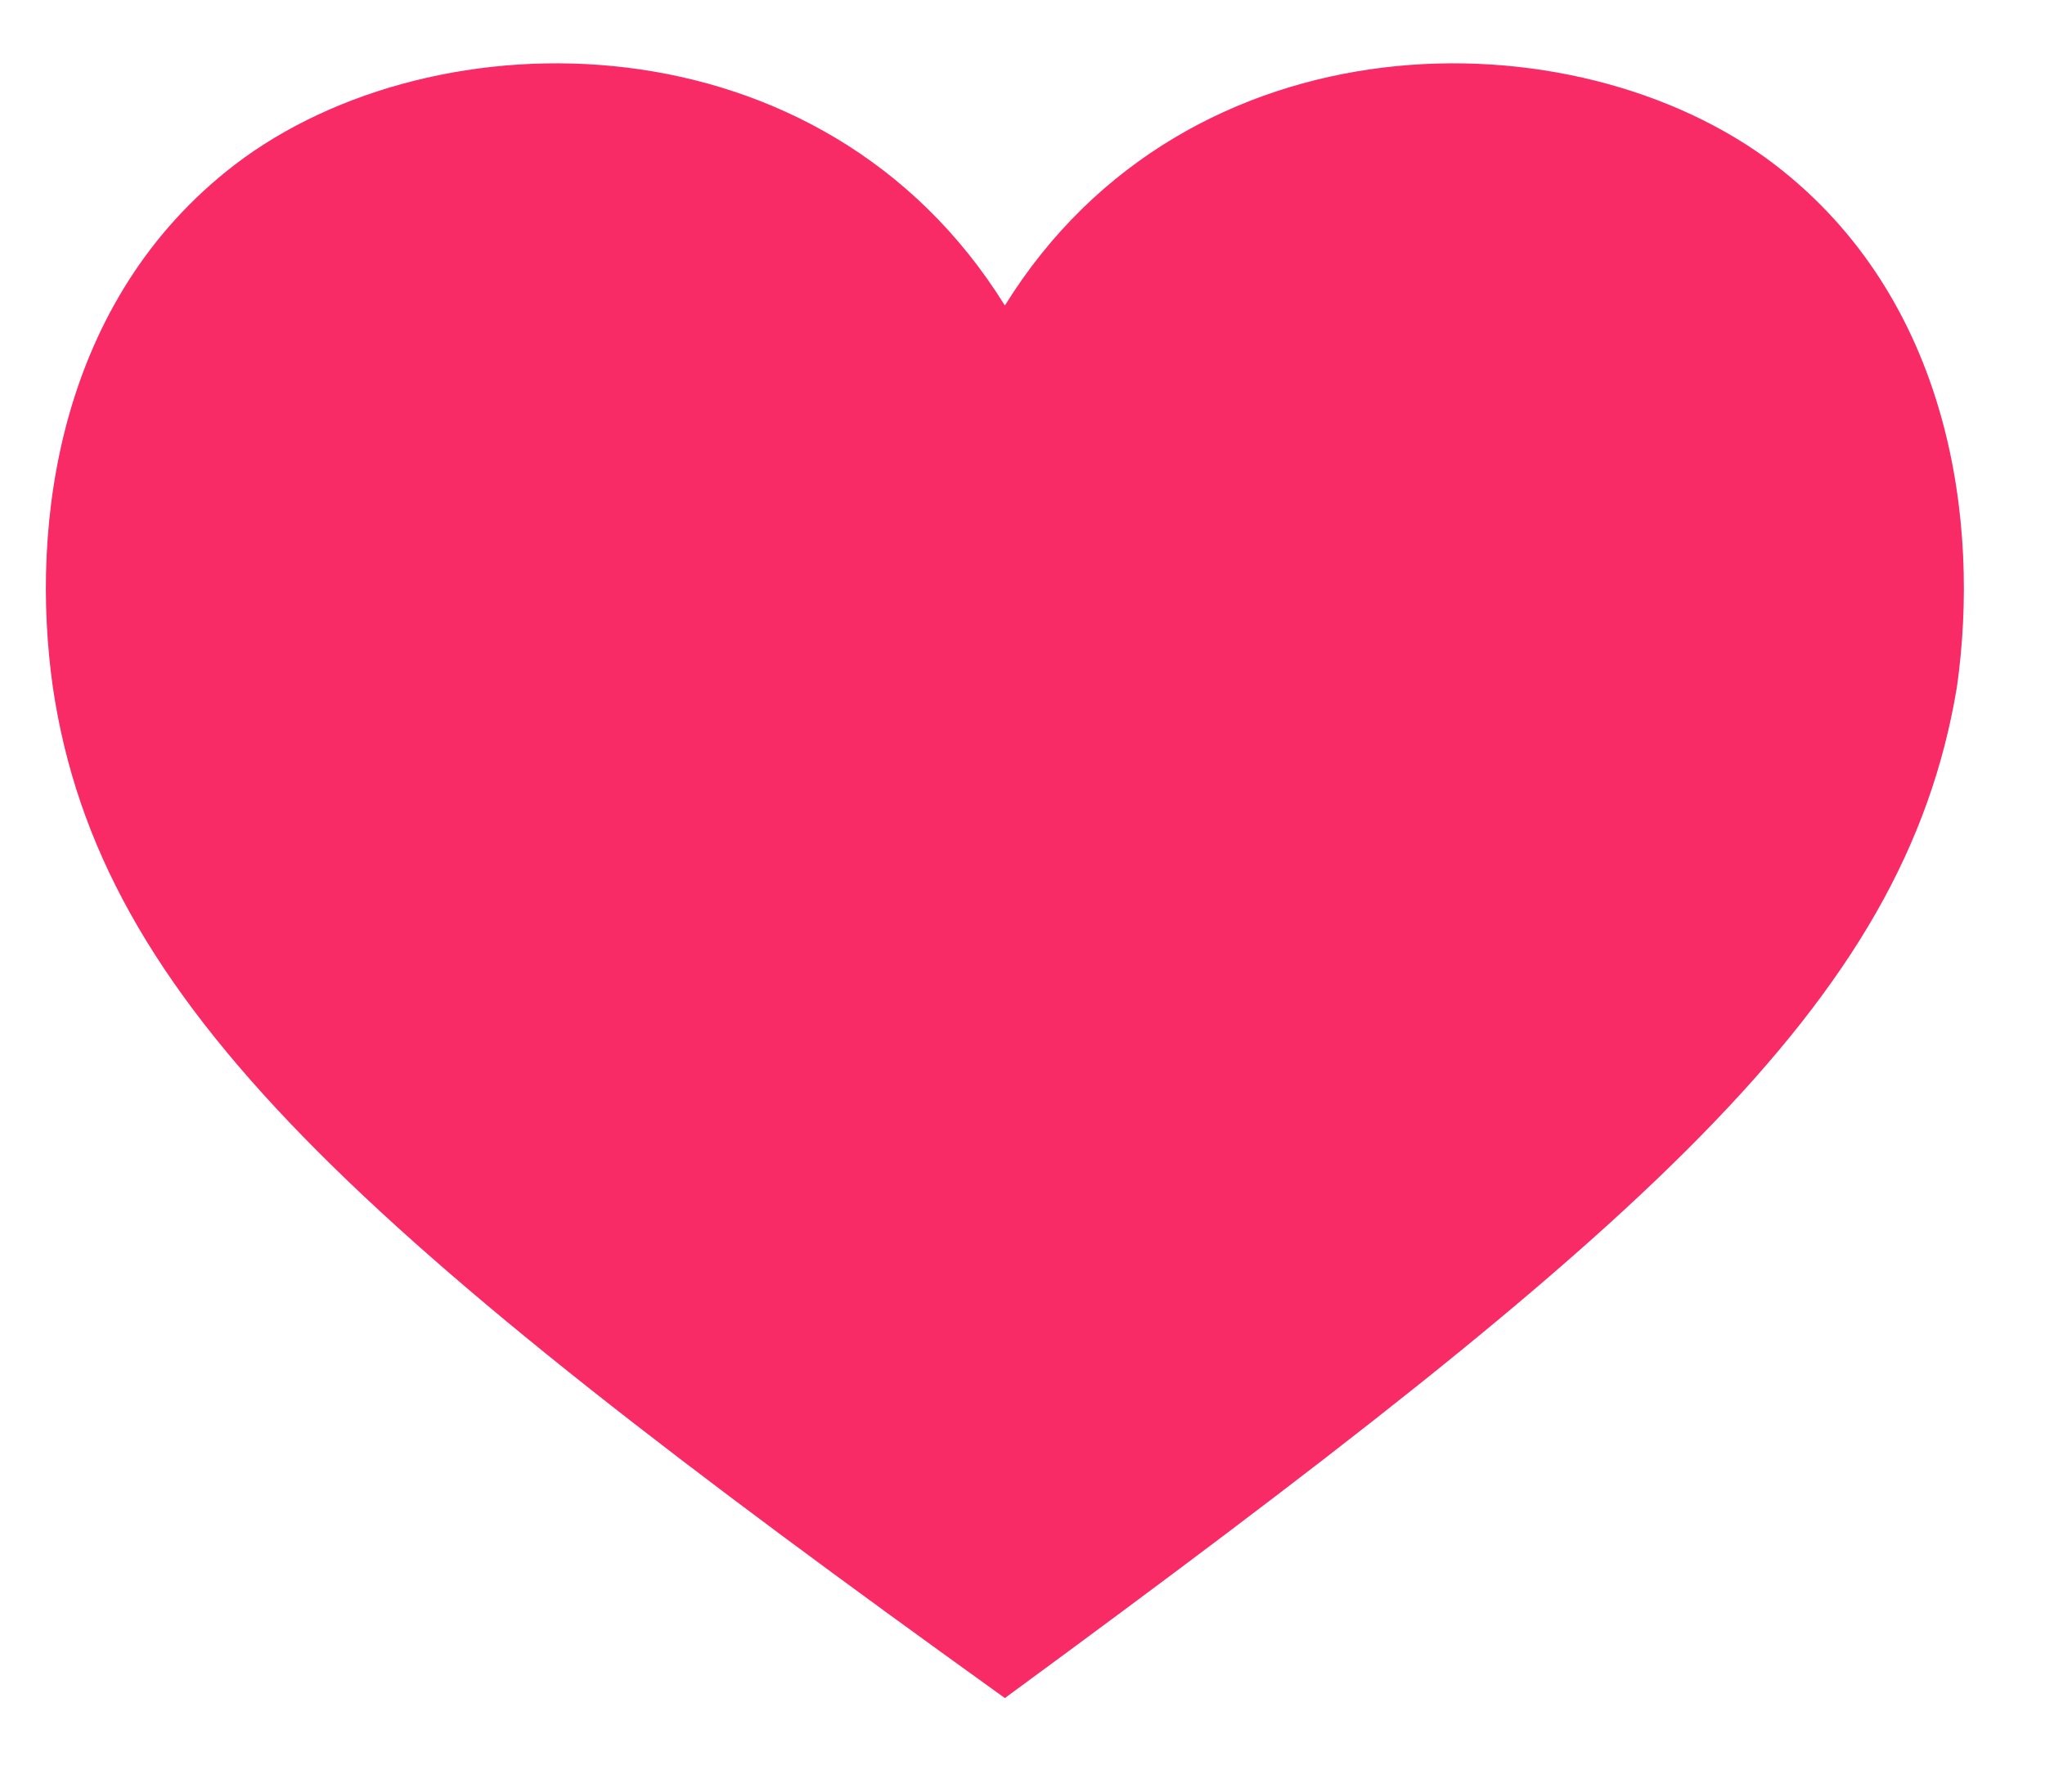 <?xml version="1.0" encoding="utf-8"?>
<!-- Generator: Adobe Illustrator 23.0.1, SVG Export Plug-In . SVG Version: 6.00 Build 0)  -->
<svg version="1.1" id="Layer_1" xmlns="http://www.w3.org/2000/svg" xmlns:xlink="http://www.w3.org/1999/xlink" x="0px" y="0px"
	 viewBox="0 0 34.8 30.5" style="enable-background:new 0 0 34.8 30.5;" xml:space="preserve">
<style type="text/css">
	.st0{fill:#F92B67;}
</style>
<g>
	<path class="st0" d="M30.2,2.8c-3.4-2.6-10-2.6-13.1,2.4c-3.1-5-9.7-5-13.1-2.4c-3,2.3-3.5,6.1-3.1,8.9c0.8,5.4,5.2,9.3,16.2,17.2
		c10.9-8,15.3-11.8,16.2-17.2C33.7,8.9,33.2,5.1,30.2,2.8z"/>
</g>
</svg>
